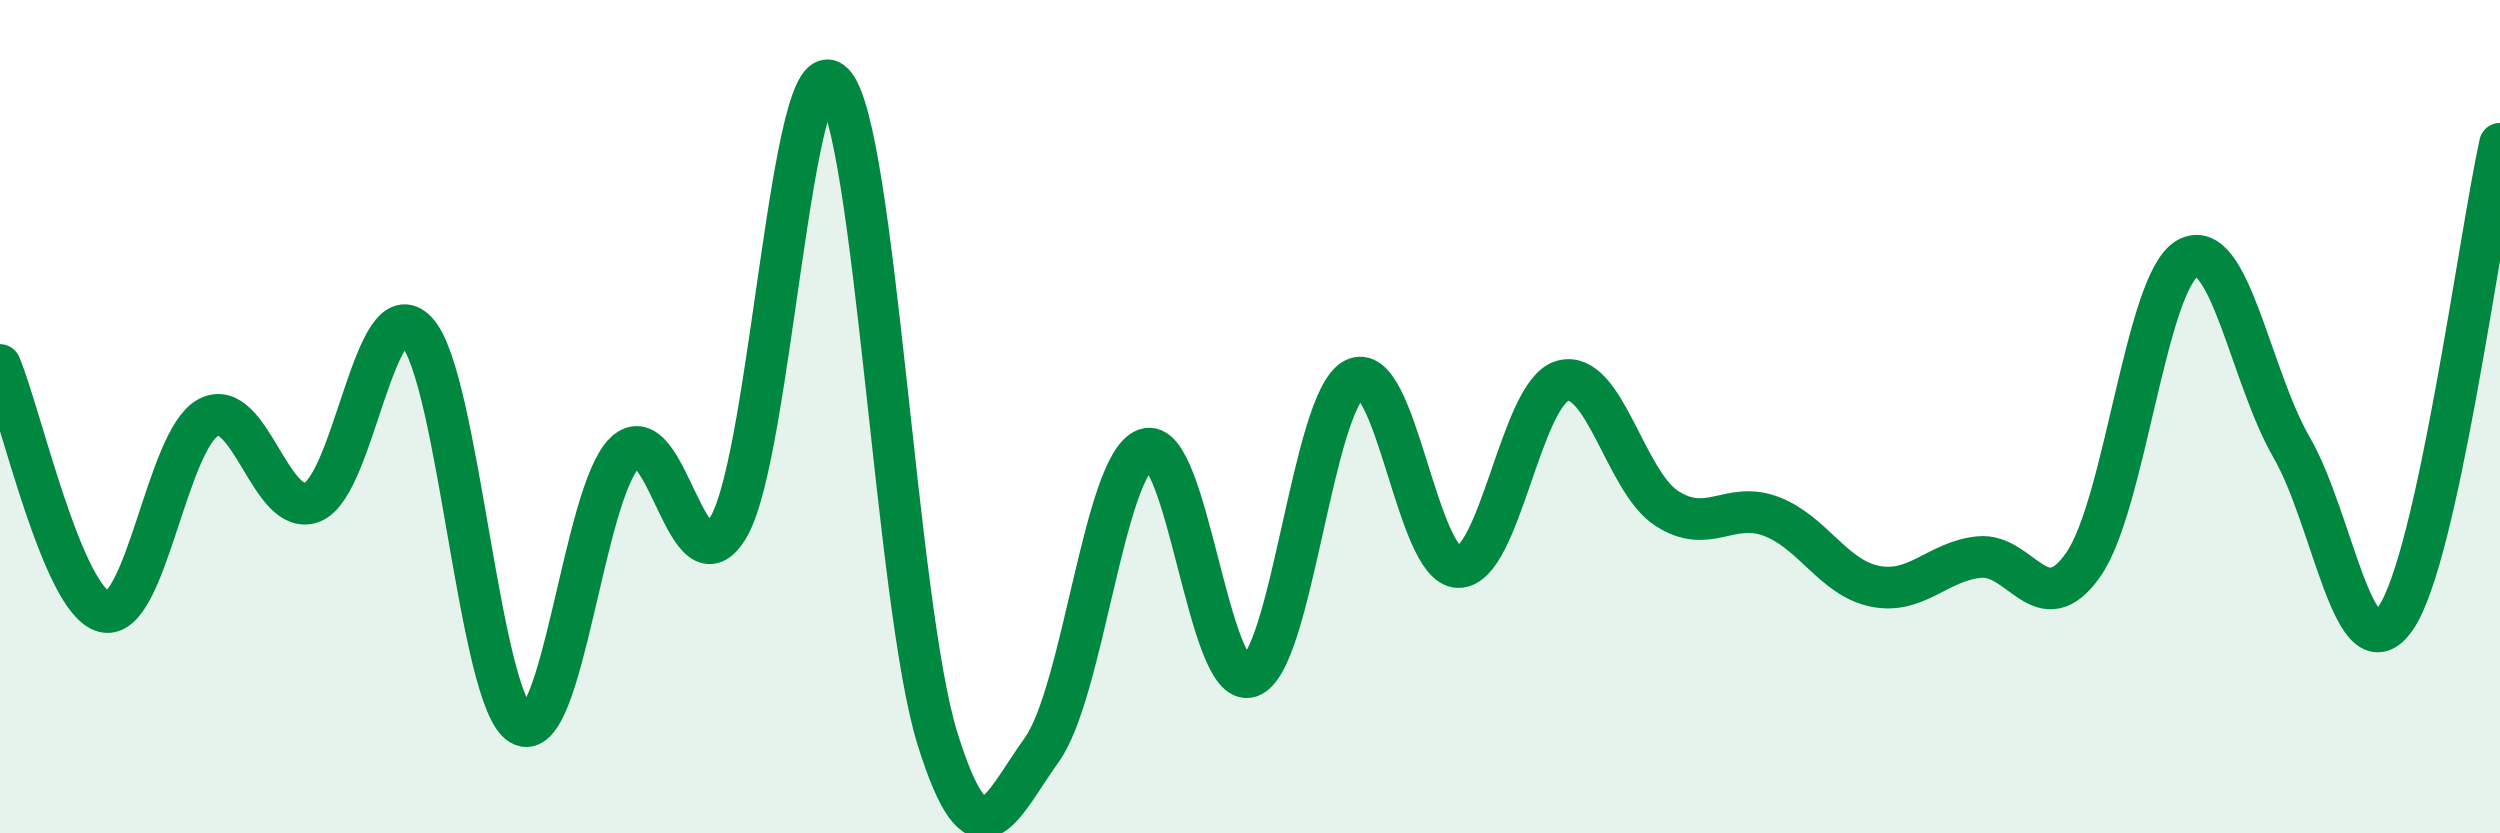 
    <svg width="60" height="20" viewBox="0 0 60 20" xmlns="http://www.w3.org/2000/svg">
      <path
        d="M 0,8.76 C 0.5,9.94 1.5,14.43 2.5,14.68 C 3.5,14.93 4,10.55 5,10.02 C 6,9.49 6.5,12.46 7.5,12.05 C 8.5,11.64 9,6.89 10,7.96 C 11,9.03 11.5,16.81 12.5,17.39 C 13.5,17.97 14,11.81 15,10.86 C 16,9.91 16.5,14.39 17.5,12.62 C 18.5,10.85 19,0.98 20,2 C 21,3.02 21.5,14.53 22.5,17.73 C 23.5,20.93 24,19.39 25,18 C 26,16.61 26.5,11.13 27.5,10.78 C 28.5,10.43 29,16.58 30,16.24 C 31,15.9 31.5,9.63 32.5,9.1 C 33.5,8.57 34,13.6 35,13.61 C 36,13.62 36.5,9.42 37.5,9.14 C 38.5,8.86 39,11.55 40,12.2 C 41,12.85 41.5,12.02 42.5,12.39 C 43.5,12.76 44,13.87 45,14.07 C 46,14.27 46.5,13.47 47.5,13.37 C 48.5,13.27 49,14.98 50,13.55 C 51,12.12 51.5,6.76 52.5,6.2 C 53.5,5.64 54,9.01 55,10.74 C 56,12.47 56.5,16.29 57.5,14.83 C 58.5,13.37 59.5,5.73 60,3.45L60 20L0 20Z"
        fill="#008740"
        opacity="0.1"
        stroke-linecap="round"
        stroke-linejoin="round"
      />
      <path
        d="M 0,8.76 C 0.5,9.94 1.5,14.43 2.5,14.68 C 3.5,14.93 4,10.55 5,10.02 C 6,9.49 6.5,12.46 7.5,12.05 C 8.5,11.64 9,6.89 10,7.96 C 11,9.03 11.5,16.81 12.5,17.39 C 13.5,17.97 14,11.81 15,10.86 C 16,9.91 16.5,14.39 17.5,12.62 C 18.5,10.85 19,0.98 20,2 C 21,3.02 21.5,14.53 22.5,17.73 C 23.5,20.93 24,19.39 25,18 C 26,16.61 26.5,11.13 27.5,10.78 C 28.5,10.43 29,16.58 30,16.24 C 31,15.9 31.5,9.63 32.5,9.1 C 33.5,8.57 34,13.6 35,13.61 C 36,13.62 36.5,9.42 37.5,9.14 C 38.5,8.86 39,11.55 40,12.2 C 41,12.85 41.5,12.02 42.5,12.39 C 43.5,12.76 44,13.87 45,14.07 C 46,14.27 46.5,13.47 47.5,13.37 C 48.5,13.27 49,14.98 50,13.55 C 51,12.12 51.5,6.76 52.5,6.2 C 53.5,5.64 54,9.01 55,10.74 C 56,12.47 56.5,16.29 57.5,14.83 C 58.5,13.37 59.5,5.73 60,3.45"
        stroke="#008740"
        stroke-width="1"
        fill="none"
        stroke-linecap="round"
        stroke-linejoin="round"
      />
    </svg>
  